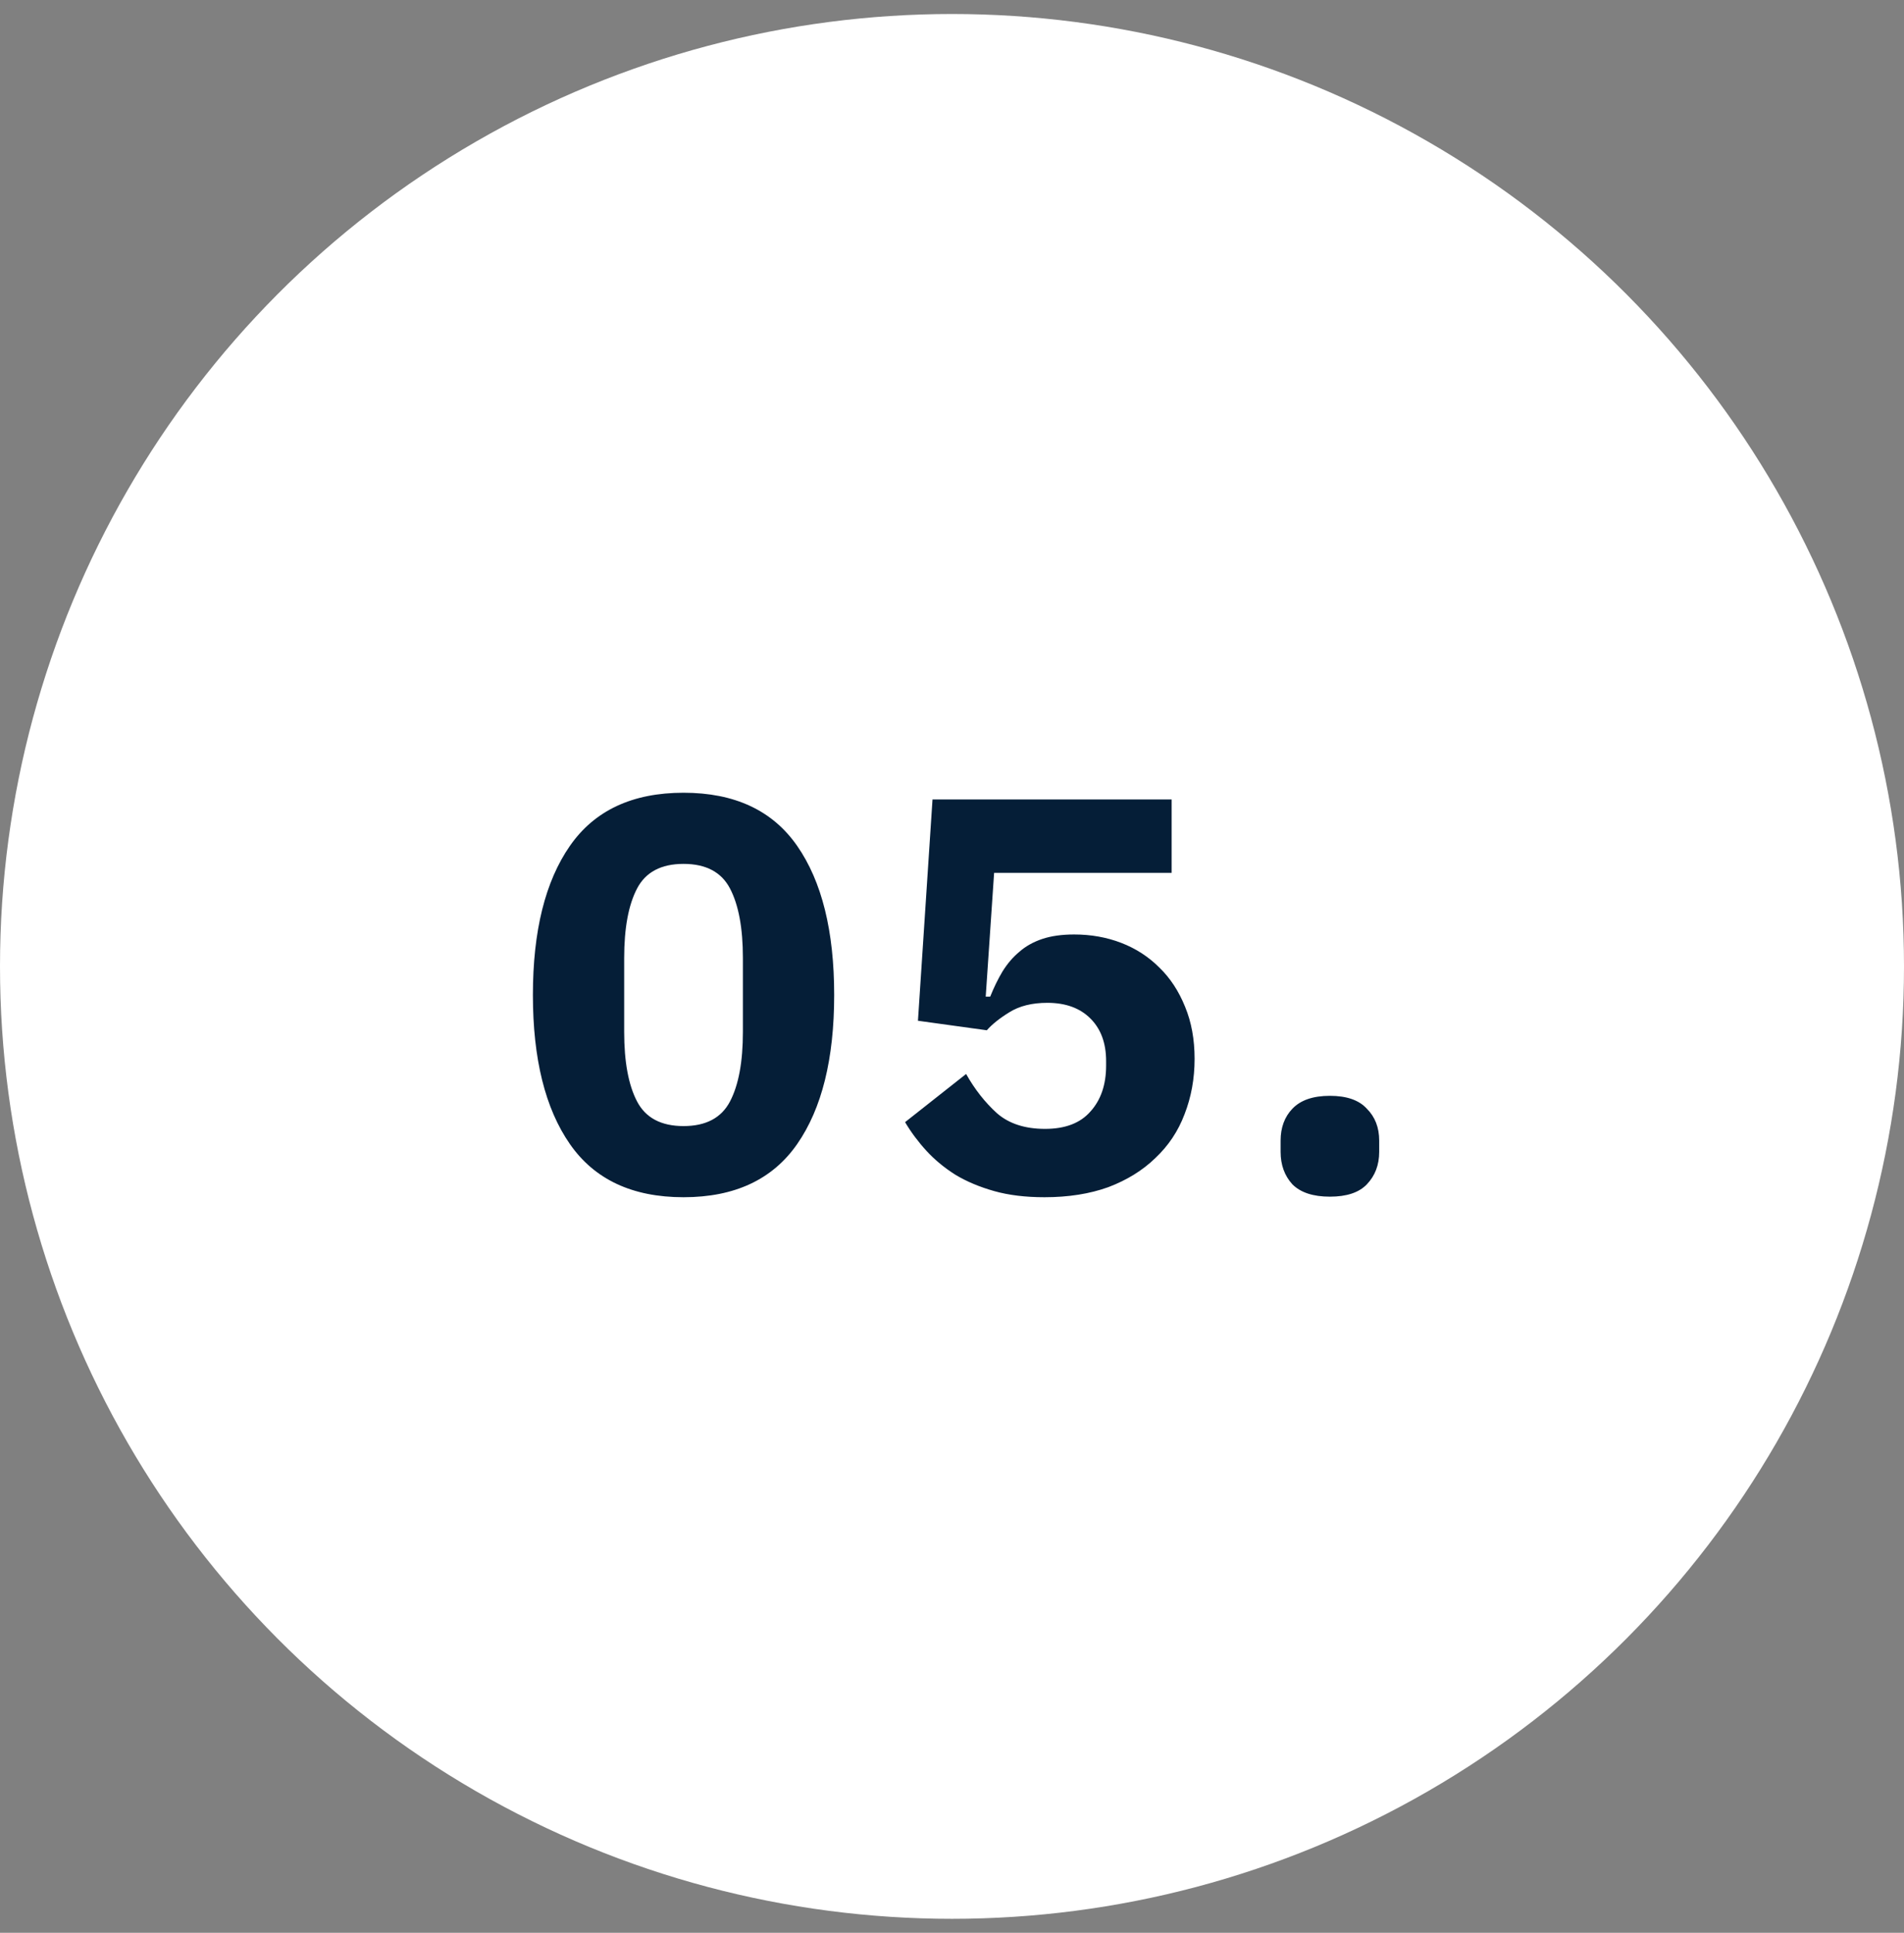 <svg xmlns="http://www.w3.org/2000/svg" width="68" height="69" viewBox="0 0 68 69" fill="none"><rect x="0" y="0" width="68" height="69" fill="#808080" stroke="none"/><circle cx="34" cy="34.5" r="34" fill="white"></circle><path d="M24.412 42.74C22.585 42.74 21.232 42.107 20.352 40.84C19.472 39.573 19.032 37.8 19.032 35.52C19.032 33.24 19.472 31.467 20.352 30.2C21.232 28.933 22.585 28.3 24.412 28.3C26.239 28.3 27.592 28.933 28.472 30.2C29.352 31.467 29.792 33.24 29.792 35.52C29.792 37.8 29.352 39.573 28.472 40.84C27.592 42.107 26.239 42.74 24.412 42.74ZM24.412 40.2C25.212 40.2 25.765 39.907 26.072 39.32C26.379 38.733 26.532 37.907 26.532 36.84V34.2C26.532 33.133 26.379 32.307 26.072 31.72C25.765 31.133 25.212 30.84 24.412 30.84C23.612 30.84 23.059 31.133 22.752 31.72C22.445 32.307 22.292 33.133 22.292 34.2V36.84C22.292 37.907 22.445 38.733 22.752 39.32C23.059 39.907 23.612 40.2 24.412 40.2ZM41.844 31.16H35.504L35.204 35.58H35.364C35.498 35.247 35.644 34.947 35.804 34.68C35.978 34.4 36.178 34.167 36.404 33.98C36.631 33.78 36.904 33.627 37.224 33.52C37.544 33.413 37.924 33.36 38.364 33.36C38.964 33.36 39.524 33.46 40.044 33.66C40.564 33.86 41.018 34.153 41.404 34.54C41.791 34.913 42.098 35.38 42.324 35.94C42.551 36.487 42.664 37.107 42.664 37.8C42.664 38.507 42.544 39.167 42.304 39.78C42.078 40.38 41.731 40.9 41.264 41.34C40.811 41.78 40.251 42.127 39.584 42.38C38.918 42.62 38.158 42.74 37.304 42.74C36.624 42.74 36.024 42.667 35.504 42.52C34.984 42.373 34.524 42.18 34.124 41.94C33.724 41.687 33.378 41.4 33.084 41.08C32.791 40.76 32.538 40.42 32.324 40.06L34.504 38.34C34.811 38.887 35.178 39.353 35.604 39.74C36.031 40.113 36.604 40.3 37.324 40.3C38.044 40.3 38.584 40.093 38.944 39.68C39.318 39.267 39.504 38.72 39.504 38.04V37.88C39.504 37.24 39.318 36.733 38.944 36.36C38.571 35.987 38.058 35.8 37.404 35.8C36.858 35.8 36.404 35.913 36.044 36.14C35.698 36.353 35.431 36.567 35.244 36.78L32.784 36.44L33.304 28.54H41.844V31.16ZM47.496 42.72C46.897 42.72 46.45 42.573 46.157 42.28C45.877 41.973 45.736 41.587 45.736 41.12V40.72C45.736 40.253 45.877 39.873 46.157 39.58C46.45 39.273 46.897 39.12 47.496 39.12C48.096 39.12 48.536 39.273 48.816 39.58C49.11 39.873 49.257 40.253 49.257 40.72V41.12C49.257 41.587 49.11 41.973 48.816 42.28C48.536 42.573 48.096 42.72 47.496 42.72Z" fill="#051E37"></path></svg>